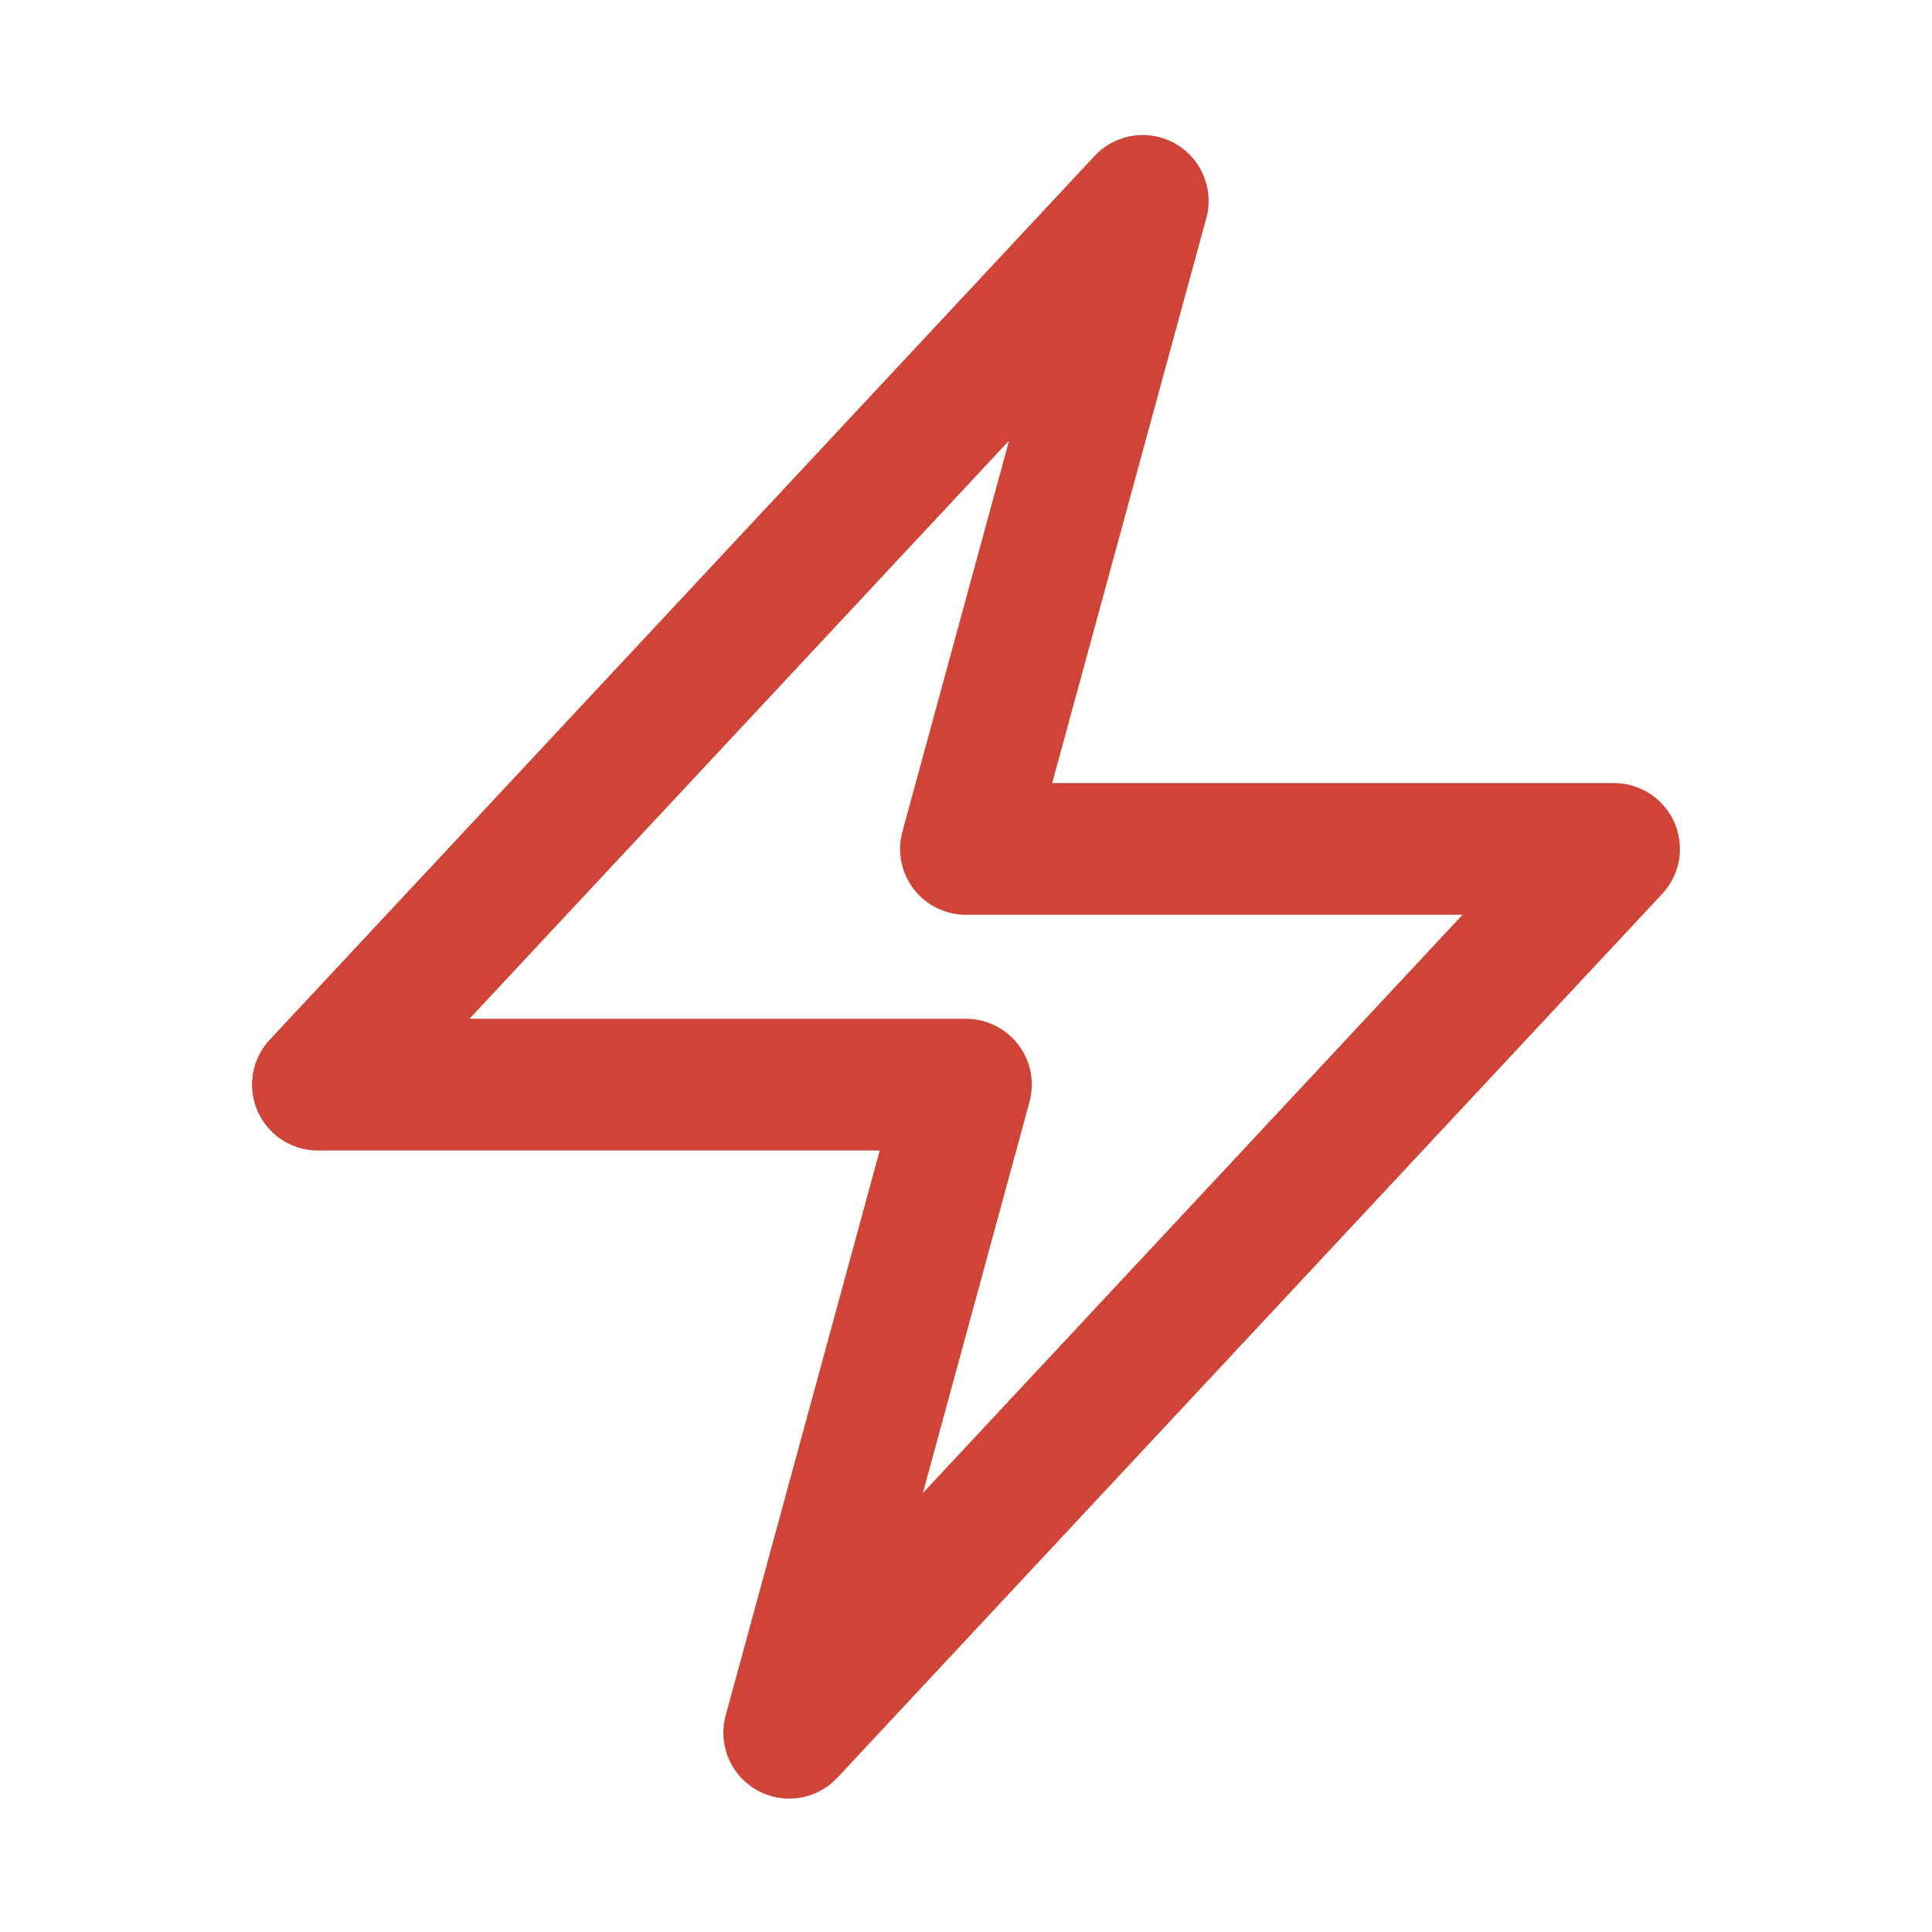 <svg xmlns="http://www.w3.org/2000/svg" xmlns:xlink="http://www.w3.org/1999/xlink" width="44" height="44" viewBox="0 0 44 44">
  <defs>
    <clipPath id="clip-path">
      <rect id="Rectangle_563" data-name="Rectangle 563" width="44" height="44" transform="translate(8850 2358)" fill="#fff" stroke="#707070" stroke-width="1"/>
    </clipPath>
  </defs>
  <g id="capital-gain" transform="translate(-8850 -2358)" clip-path="url(#clip-path)">
    <path id="capital-gain-2" data-name="capital-gain" d="M11.25,26.94,30.035,6.813,26.009,21.572H40.769L21.984,41.7,26.009,26.94Z" transform="translate(8845.99 2355.762)" fill="none" stroke="#d04438" stroke-linecap="round" stroke-linejoin="round" stroke-width="3"/>
  </g>
</svg>
